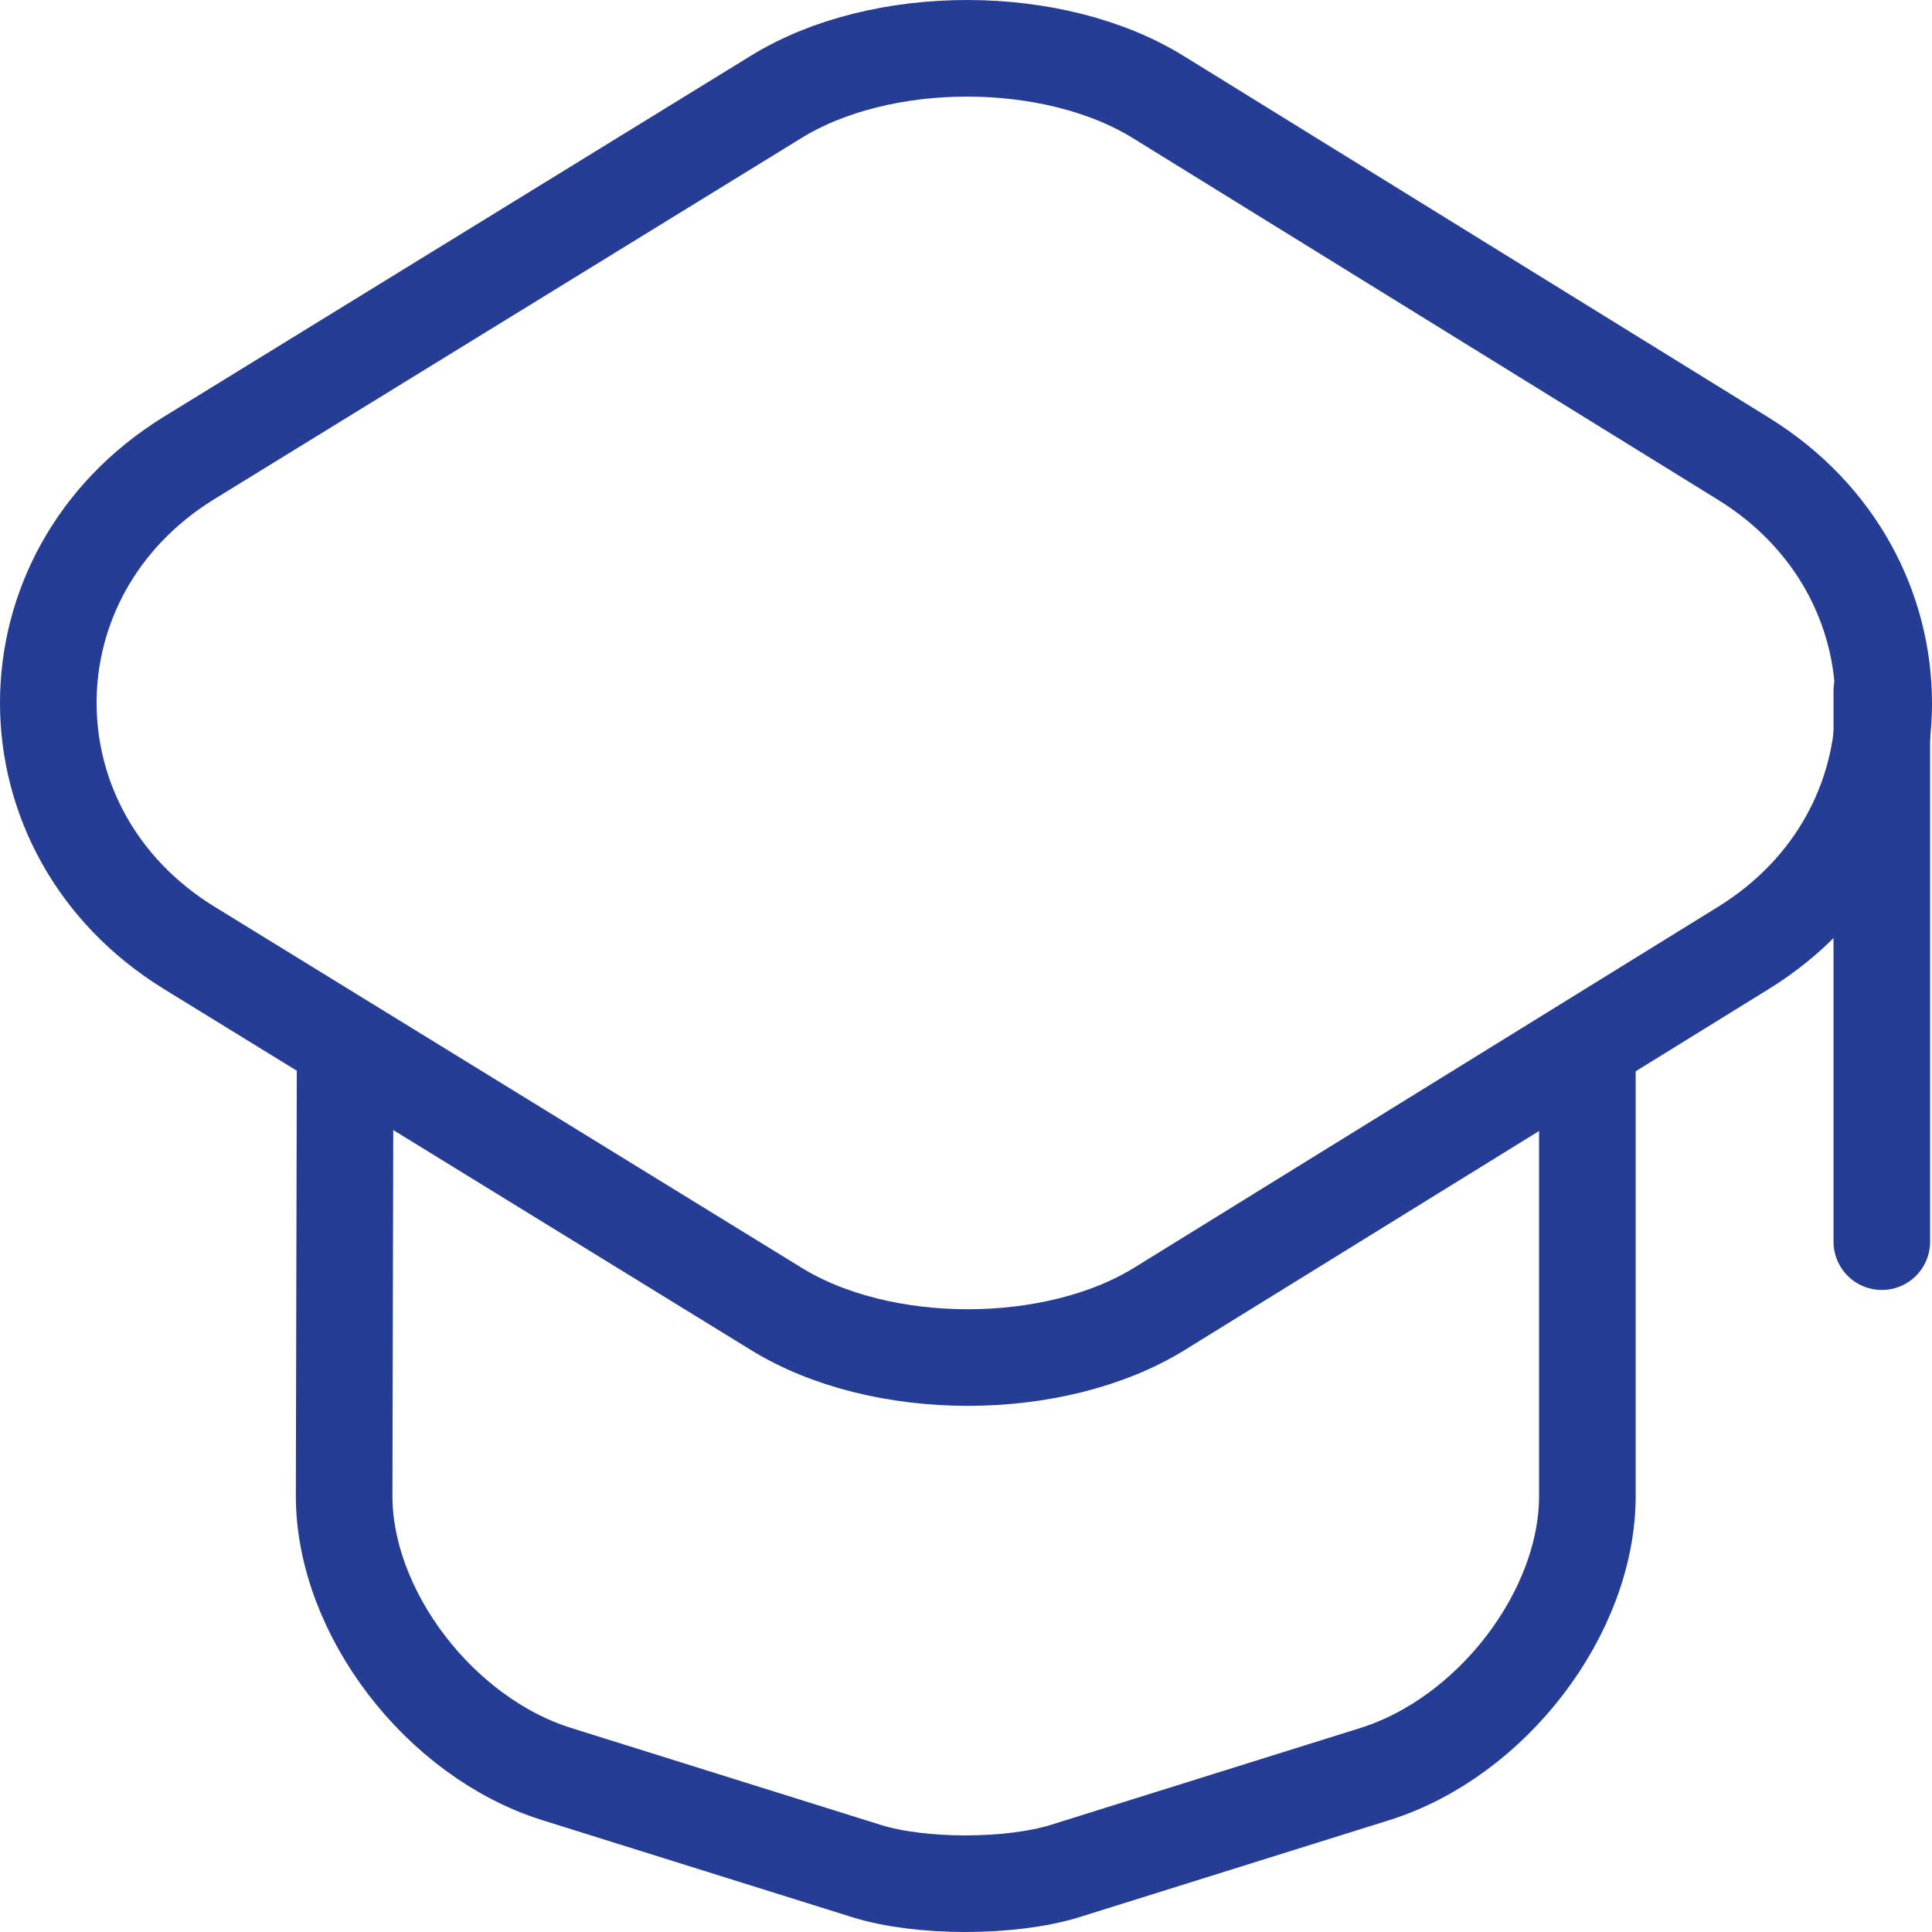 <svg width="80" height="80" viewBox="0 0 80 80" fill="none" xmlns="http://www.w3.org/2000/svg">
<path d="M32.128 4.019L7.84 18.956C0.053 23.745 0.053 34.463 7.84 39.252L32.128 54.189C36.485 56.888 43.666 56.888 48.024 54.189L72.19 39.252C79.937 34.463 79.937 23.783 72.19 18.994L48.024 4.057C43.666 1.321 36.485 1.321 32.128 4.019Z" stroke="#263D95" stroke-width="4" stroke-linecap="round" stroke-linejoin="round"/>
<path d="M14.29 44.116L14.25 61.942C14.25 66.769 18.204 71.938 23.045 73.458L35.915 77.487C38.134 78.171 41.806 78.171 44.065 77.487L56.935 73.458C61.776 71.938 65.73 66.769 65.73 61.942V44.306" stroke="#263D95" stroke-width="4" stroke-linecap="round" stroke-linejoin="round"/>
<path d="M77.922 51.415V28.61" stroke="#263D95" stroke-width="4" stroke-linecap="round" stroke-linejoin="round"/>
</svg>
